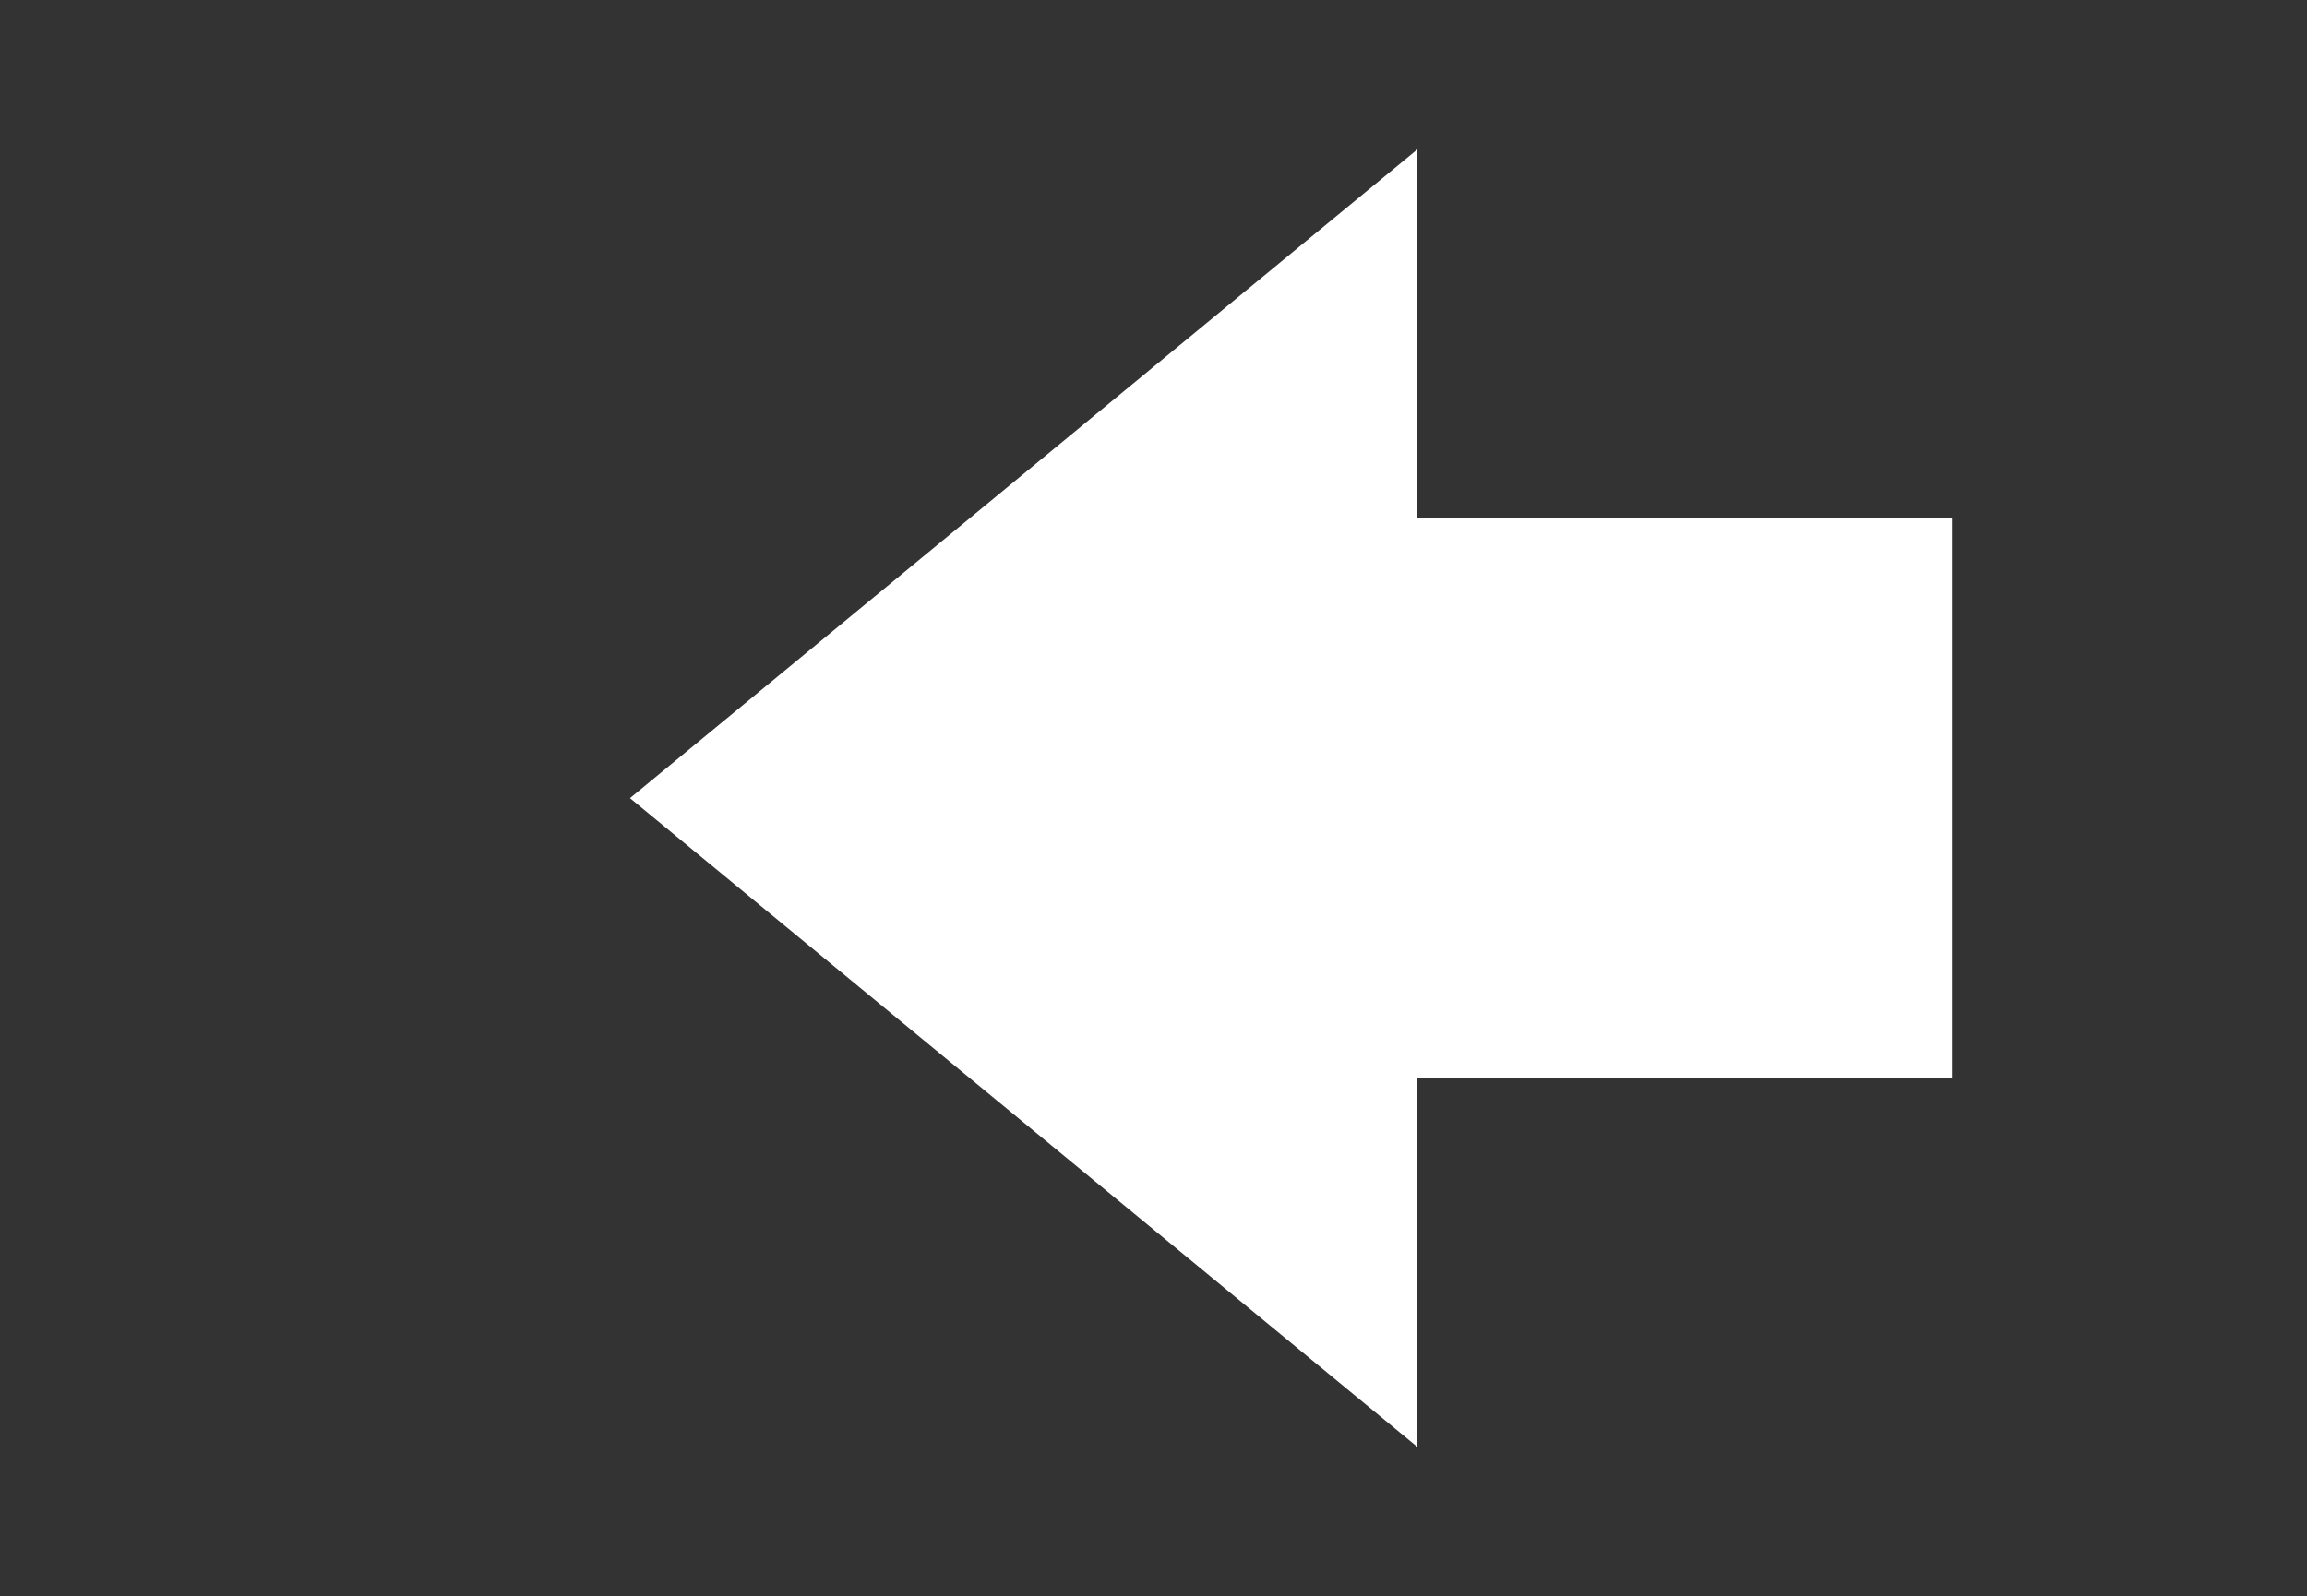 <?xml version="1.0" encoding="utf-8"?>
<!-- Generator: Adobe Illustrator 15.0.0, SVG Export Plug-In . SVG Version: 6.00 Build 0)  -->
<!DOCTYPE svg PUBLIC "-//W3C//DTD SVG 1.1//EN" "http://www.w3.org/Graphics/SVG/1.1/DTD/svg11.dtd">
<svg version="1.1" id="_x32_" xmlns="http://www.w3.org/2000/svg" xmlns:xlink="http://www.w3.org/1999/xlink" x="0px" y="0px"
	 width="1052.5px" height="728.5px" viewBox="0 0 1052.5 728.5" enable-background="new 0 0 1052.5 728.5" xml:space="preserve">
<rect x="0" y="0" width="1052.5" height="728.5" fill="#333333" stroke="none"/>
<polygon fill="#FFFFFF" points="646.656,660.323 646.656,491.961 890.499,491.961 890.499,236.514 646.656,236.514 646.656,68.154 
	287.417,364.228 "/>
</svg>
